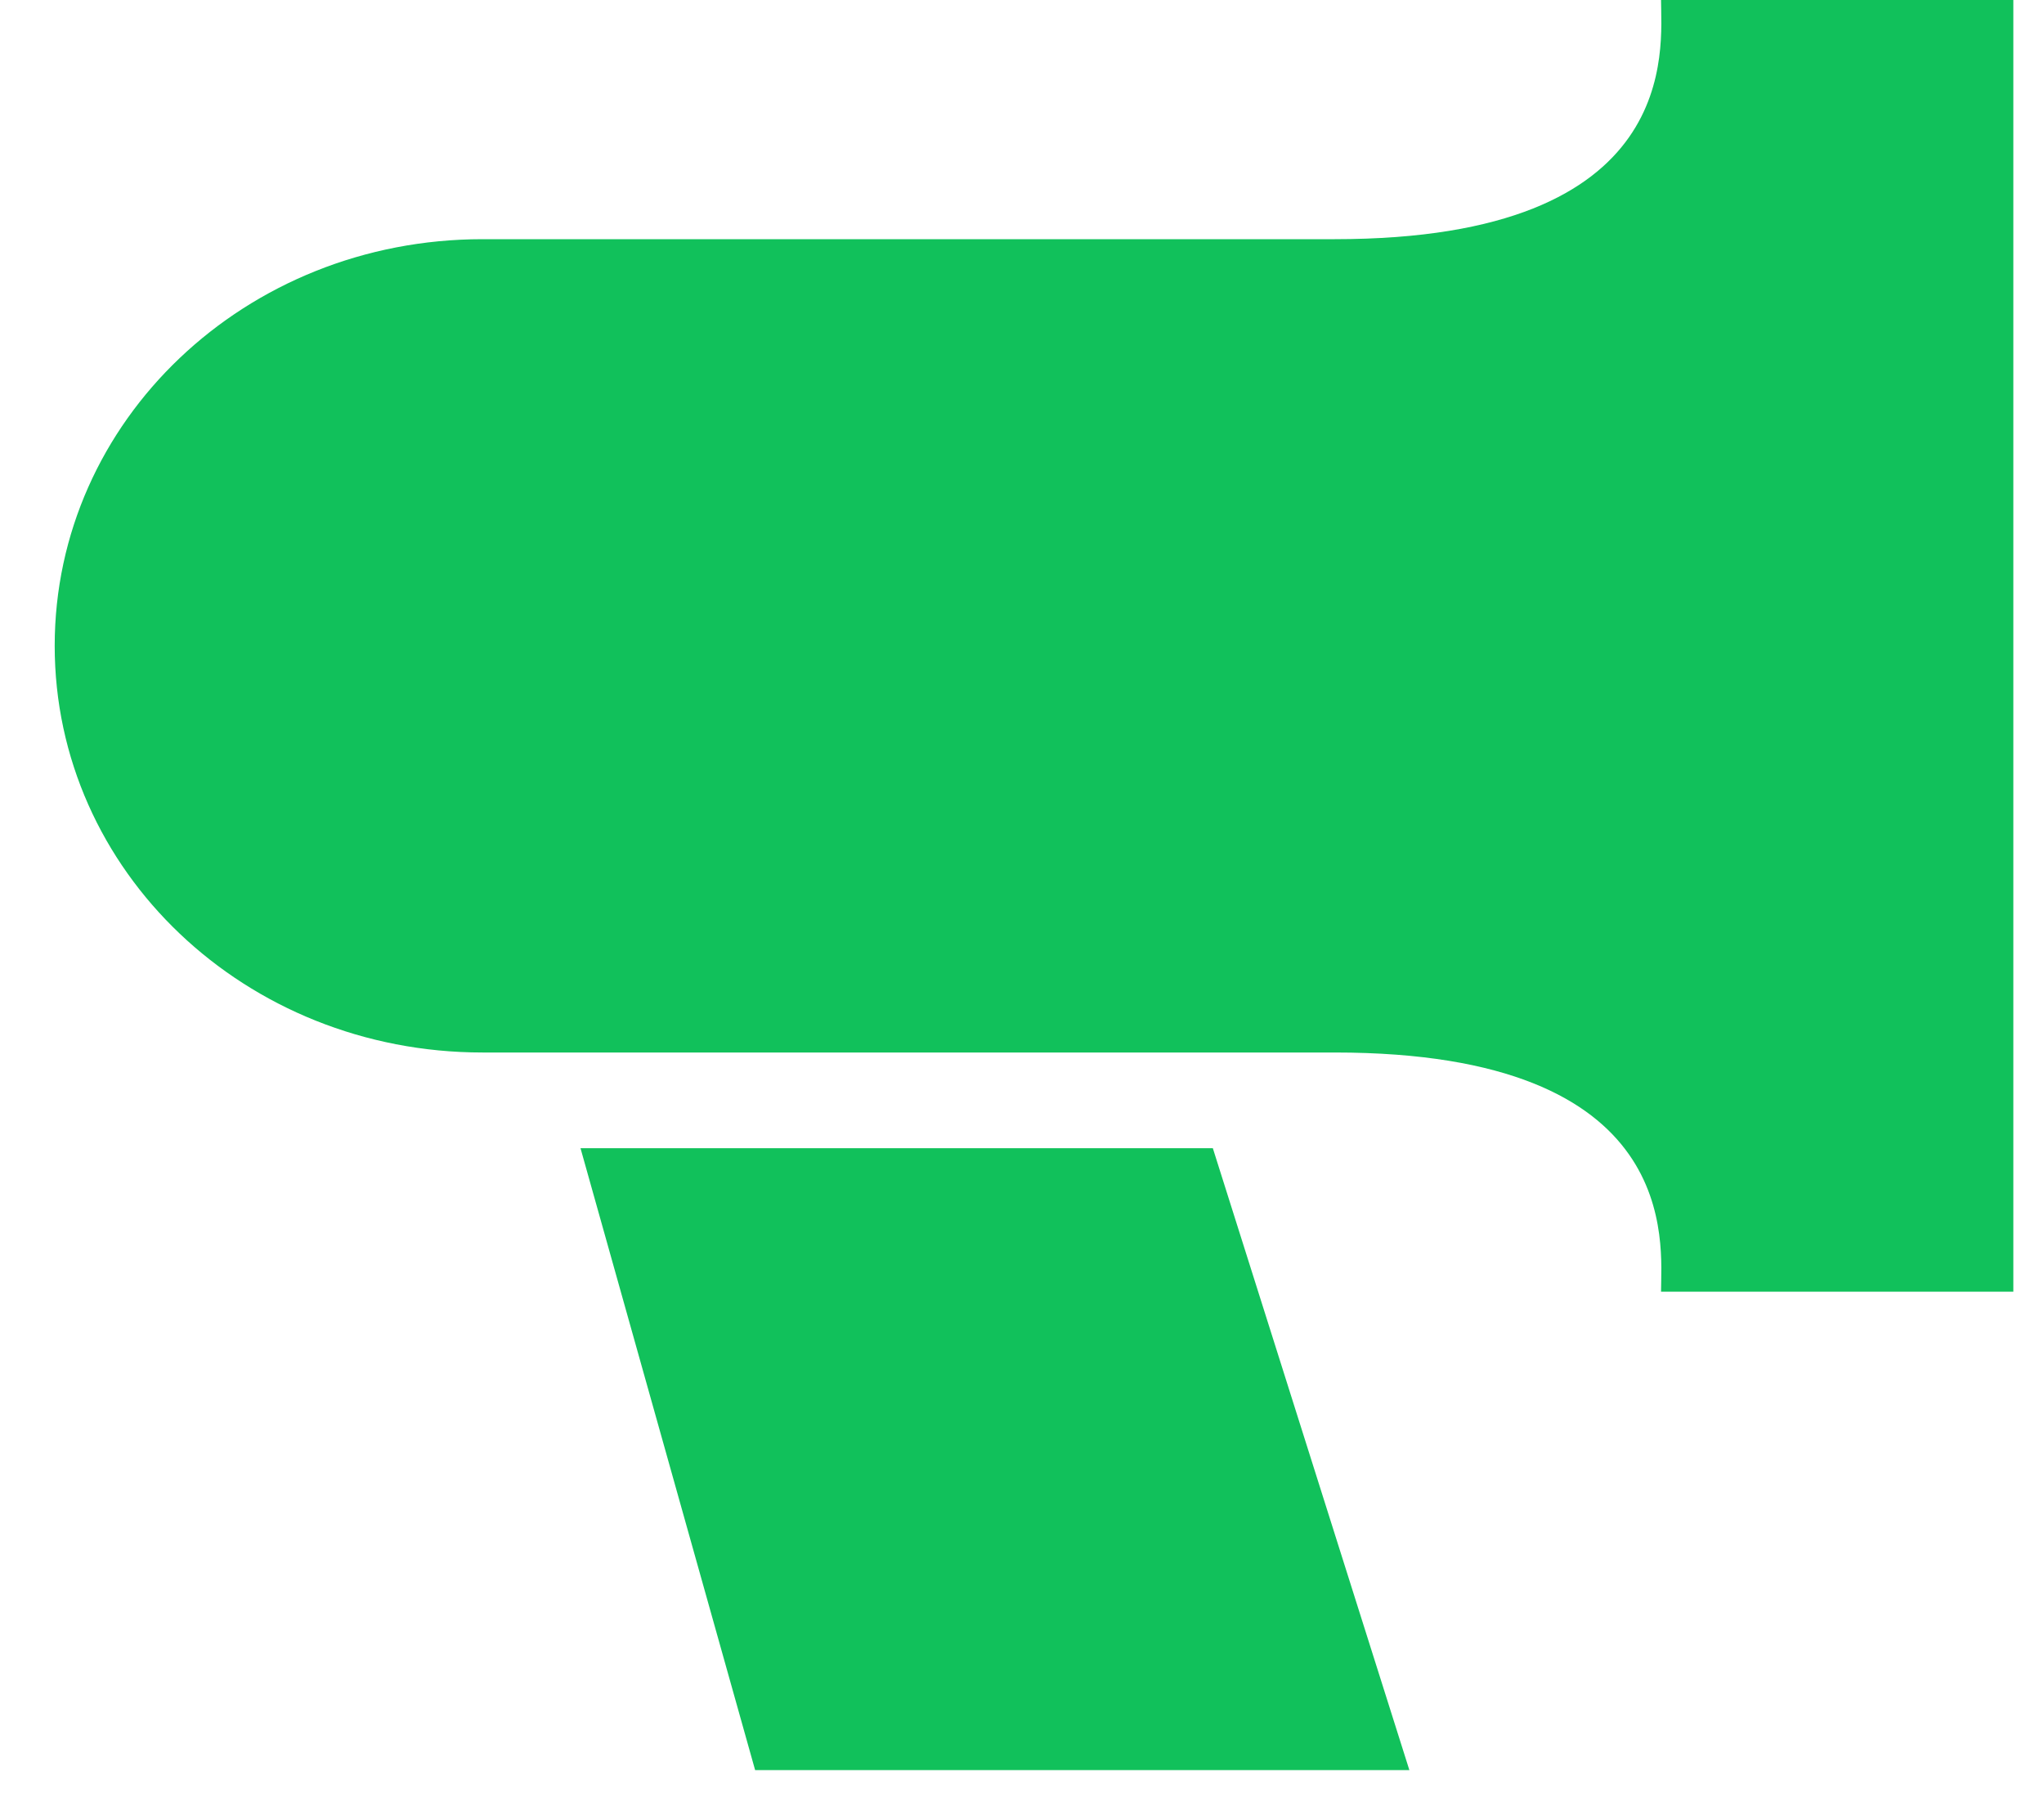 <svg width="25" height="22" viewBox="0 0 25 22" fill="none" xmlns="http://www.w3.org/2000/svg">
<path d="M20.316 0C20.316 0.584 20.596 2.925 16.325 2.925H5.901C3.003 2.925 0.669 5.143 0.669 7.898C0.669 10.653 3.003 12.871 5.901 12.871H16.325C20.596 12.871 20.316 15.213 20.316 15.796H24.625V0H20.316ZM7.1 14.041L9.236 21.647H17.238L14.834 14.041H7.1Z" fill="#11C15B"/>
</svg>
